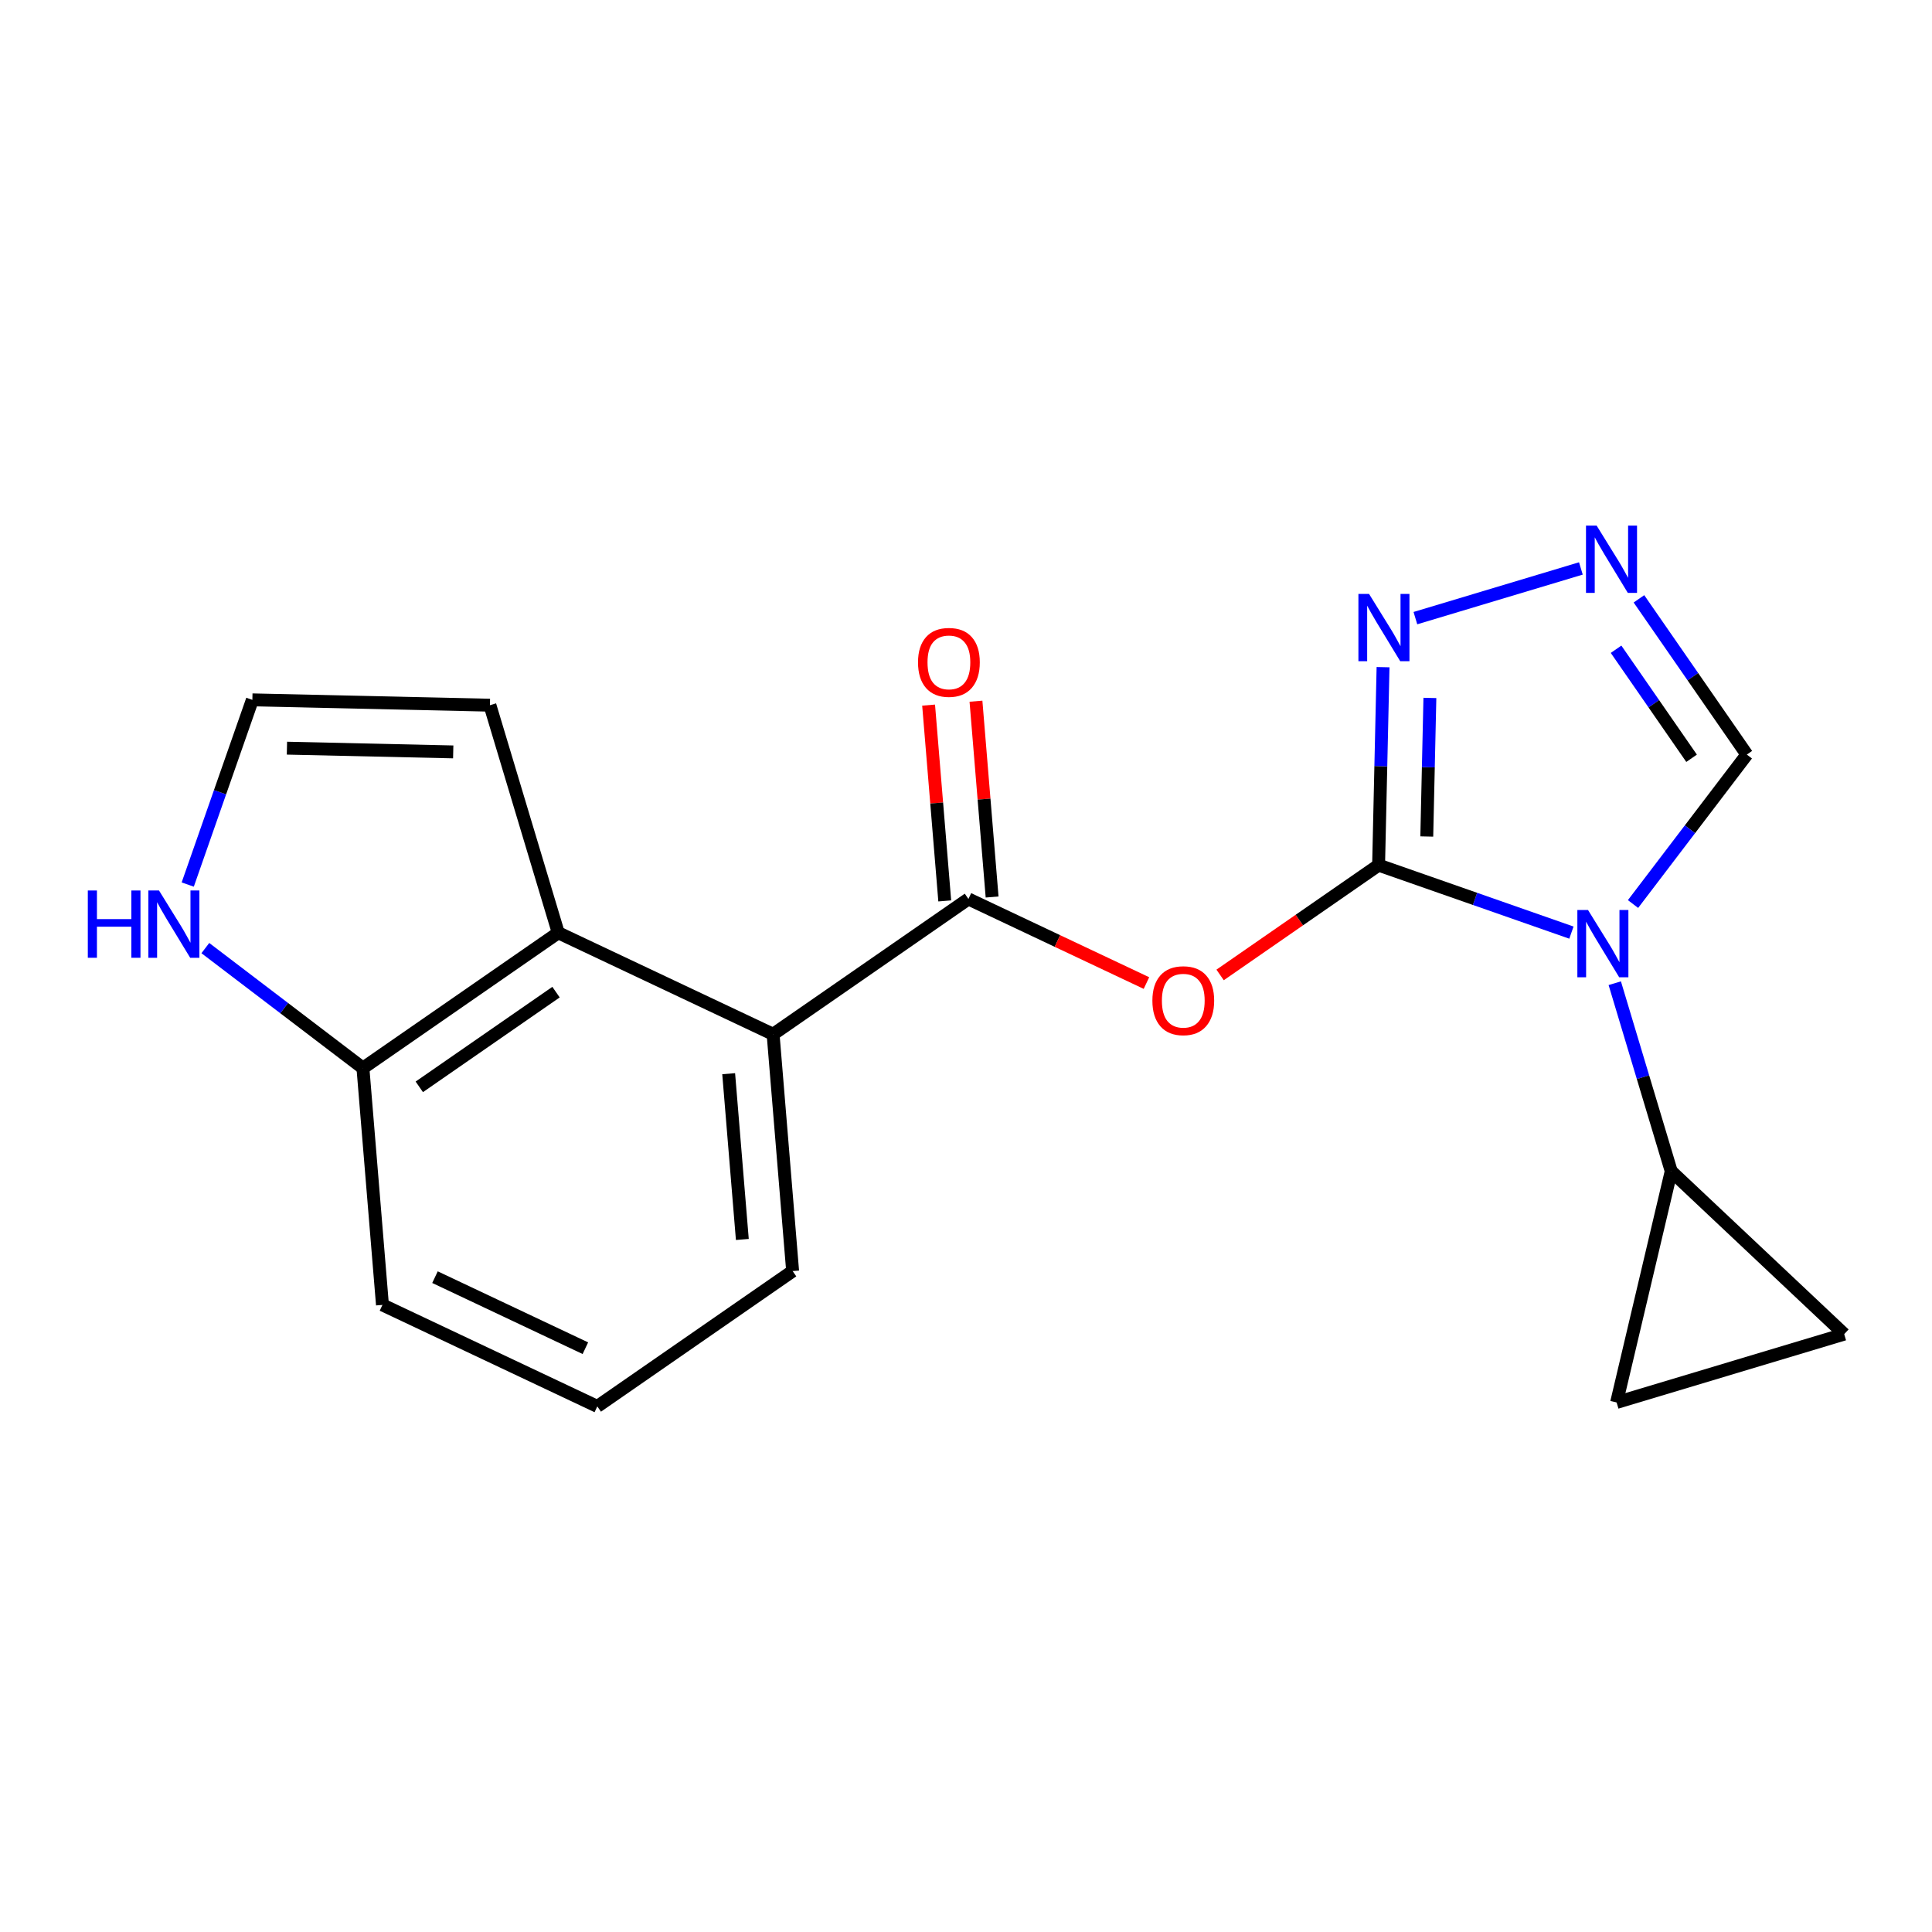 <?xml version='1.0' encoding='iso-8859-1'?>
<svg version='1.1' baseProfile='full'
              xmlns='http://www.w3.org/2000/svg'
                      xmlns:rdkit='http://www.rdkit.org/xml'
                      xmlns:xlink='http://www.w3.org/1999/xlink'
                  xml:space='preserve'
width='300px' height='300px' viewBox='0 0 300 300'>
<!-- END OF HEADER -->
<rect style='opacity:1.0;fill:#FFFFFF;stroke:none' width='300' height='300' x='0' y='0'> </rect>
<rect style='opacity:1.0;fill:#FFFFFF;stroke:none' width='300' height='300' x='0' y='0'> </rect>
<path class='bond-0 atom-0 atom-1' d='M 144.193,109.489 L 145.447,124.691' style='fill:none;fill-rule:evenodd;stroke:#FF0000;stroke-width:2.0px;stroke-linecap:butt;stroke-linejoin:miter;stroke-opacity:1' />
<path class='bond-0 atom-0 atom-1' d='M 145.447,124.691 L 146.7,139.893' style='fill:none;fill-rule:evenodd;stroke:#000000;stroke-width:2.0px;stroke-linecap:butt;stroke-linejoin:miter;stroke-opacity:1' />
<path class='bond-0 atom-0 atom-1' d='M 151.548,108.882 L 152.801,124.084' style='fill:none;fill-rule:evenodd;stroke:#FF0000;stroke-width:2.0px;stroke-linecap:butt;stroke-linejoin:miter;stroke-opacity:1' />
<path class='bond-0 atom-0 atom-1' d='M 152.801,124.084 L 154.054,139.286' style='fill:none;fill-rule:evenodd;stroke:#000000;stroke-width:2.0px;stroke-linecap:butt;stroke-linejoin:miter;stroke-opacity:1' />
<path class='bond-1 atom-1 atom-2' d='M 150.377,139.589 L 164.198,146.119' style='fill:none;fill-rule:evenodd;stroke:#000000;stroke-width:2.0px;stroke-linecap:butt;stroke-linejoin:miter;stroke-opacity:1' />
<path class='bond-1 atom-1 atom-2' d='M 164.198,146.119 L 178.02,152.648' style='fill:none;fill-rule:evenodd;stroke:#FF0000;stroke-width:2.0px;stroke-linecap:butt;stroke-linejoin:miter;stroke-opacity:1' />
<path class='bond-10 atom-1 atom-11' d='M 150.377,139.589 L 120.047,160.601' style='fill:none;fill-rule:evenodd;stroke:#000000;stroke-width:2.0px;stroke-linecap:butt;stroke-linejoin:miter;stroke-opacity:1' />
<path class='bond-2 atom-2 atom-3' d='M 189.458,151.388 L 201.763,142.863' style='fill:none;fill-rule:evenodd;stroke:#FF0000;stroke-width:2.0px;stroke-linecap:butt;stroke-linejoin:miter;stroke-opacity:1' />
<path class='bond-2 atom-2 atom-3' d='M 201.763,142.863 L 214.068,134.338' style='fill:none;fill-rule:evenodd;stroke:#000000;stroke-width:2.0px;stroke-linecap:butt;stroke-linejoin:miter;stroke-opacity:1' />
<path class='bond-3 atom-3 atom-4' d='M 214.068,134.338 L 214.414,118.968' style='fill:none;fill-rule:evenodd;stroke:#000000;stroke-width:2.0px;stroke-linecap:butt;stroke-linejoin:miter;stroke-opacity:1' />
<path class='bond-3 atom-3 atom-4' d='M 214.414,118.968 L 214.759,103.598' style='fill:none;fill-rule:evenodd;stroke:#0000FF;stroke-width:2.0px;stroke-linecap:butt;stroke-linejoin:miter;stroke-opacity:1' />
<path class='bond-3 atom-3 atom-4' d='M 221.549,129.893 L 221.791,119.134' style='fill:none;fill-rule:evenodd;stroke:#000000;stroke-width:2.0px;stroke-linecap:butt;stroke-linejoin:miter;stroke-opacity:1' />
<path class='bond-3 atom-3 atom-4' d='M 221.791,119.134 L 222.033,108.375' style='fill:none;fill-rule:evenodd;stroke:#0000FF;stroke-width:2.0px;stroke-linecap:butt;stroke-linejoin:miter;stroke-opacity:1' />
<path class='bond-19 atom-7 atom-3' d='M 244.009,144.816 L 229.039,139.577' style='fill:none;fill-rule:evenodd;stroke:#0000FF;stroke-width:2.0px;stroke-linecap:butt;stroke-linejoin:miter;stroke-opacity:1' />
<path class='bond-19 atom-7 atom-3' d='M 229.039,139.577 L 214.068,134.338' style='fill:none;fill-rule:evenodd;stroke:#000000;stroke-width:2.0px;stroke-linecap:butt;stroke-linejoin:miter;stroke-opacity:1' />
<path class='bond-4 atom-4 atom-5' d='M 219.782,95.984 L 245.478,88.268' style='fill:none;fill-rule:evenodd;stroke:#0000FF;stroke-width:2.0px;stroke-linecap:butt;stroke-linejoin:miter;stroke-opacity:1' />
<path class='bond-5 atom-5 atom-6' d='M 254.494,92.987 L 262.87,105.078' style='fill:none;fill-rule:evenodd;stroke:#0000FF;stroke-width:2.0px;stroke-linecap:butt;stroke-linejoin:miter;stroke-opacity:1' />
<path class='bond-5 atom-5 atom-6' d='M 262.87,105.078 L 271.247,117.17' style='fill:none;fill-rule:evenodd;stroke:#000000;stroke-width:2.0px;stroke-linecap:butt;stroke-linejoin:miter;stroke-opacity:1' />
<path class='bond-5 atom-5 atom-6' d='M 250.941,100.817 L 256.804,109.281' style='fill:none;fill-rule:evenodd;stroke:#0000FF;stroke-width:2.0px;stroke-linecap:butt;stroke-linejoin:miter;stroke-opacity:1' />
<path class='bond-5 atom-5 atom-6' d='M 256.804,109.281 L 262.668,117.745' style='fill:none;fill-rule:evenodd;stroke:#000000;stroke-width:2.0px;stroke-linecap:butt;stroke-linejoin:miter;stroke-opacity:1' />
<path class='bond-6 atom-6 atom-7' d='M 271.247,117.17 L 262.411,128.774' style='fill:none;fill-rule:evenodd;stroke:#000000;stroke-width:2.0px;stroke-linecap:butt;stroke-linejoin:miter;stroke-opacity:1' />
<path class='bond-6 atom-6 atom-7' d='M 262.411,128.774 L 253.575,140.378' style='fill:none;fill-rule:evenodd;stroke:#0000FF;stroke-width:2.0px;stroke-linecap:butt;stroke-linejoin:miter;stroke-opacity:1' />
<path class='bond-7 atom-7 atom-8' d='M 250.74,152.672 L 255.123,167.268' style='fill:none;fill-rule:evenodd;stroke:#0000FF;stroke-width:2.0px;stroke-linecap:butt;stroke-linejoin:miter;stroke-opacity:1' />
<path class='bond-7 atom-7 atom-8' d='M 255.123,167.268 L 259.505,181.863' style='fill:none;fill-rule:evenodd;stroke:#000000;stroke-width:2.0px;stroke-linecap:butt;stroke-linejoin:miter;stroke-opacity:1' />
<path class='bond-8 atom-8 atom-9' d='M 259.505,181.863 L 286.364,207.162' style='fill:none;fill-rule:evenodd;stroke:#000000;stroke-width:2.0px;stroke-linecap:butt;stroke-linejoin:miter;stroke-opacity:1' />
<path class='bond-20 atom-10 atom-8' d='M 251.025,217.773 L 259.505,181.863' style='fill:none;fill-rule:evenodd;stroke:#000000;stroke-width:2.0px;stroke-linecap:butt;stroke-linejoin:miter;stroke-opacity:1' />
<path class='bond-9 atom-9 atom-10' d='M 286.364,207.162 L 251.025,217.773' style='fill:none;fill-rule:evenodd;stroke:#000000;stroke-width:2.0px;stroke-linecap:butt;stroke-linejoin:miter;stroke-opacity:1' />
<path class='bond-11 atom-11 atom-12' d='M 120.047,160.601 L 123.079,197.373' style='fill:none;fill-rule:evenodd;stroke:#000000;stroke-width:2.0px;stroke-linecap:butt;stroke-linejoin:miter;stroke-opacity:1' />
<path class='bond-11 atom-11 atom-12' d='M 113.148,166.723 L 115.27,192.464' style='fill:none;fill-rule:evenodd;stroke:#000000;stroke-width:2.0px;stroke-linecap:butt;stroke-linejoin:miter;stroke-opacity:1' />
<path class='bond-21 atom-19 atom-11' d='M 86.686,144.84 L 120.047,160.601' style='fill:none;fill-rule:evenodd;stroke:#000000;stroke-width:2.0px;stroke-linecap:butt;stroke-linejoin:miter;stroke-opacity:1' />
<path class='bond-12 atom-12 atom-13' d='M 123.079,197.373 L 92.749,218.385' style='fill:none;fill-rule:evenodd;stroke:#000000;stroke-width:2.0px;stroke-linecap:butt;stroke-linejoin:miter;stroke-opacity:1' />
<path class='bond-13 atom-13 atom-14' d='M 92.749,218.385 L 59.388,202.624' style='fill:none;fill-rule:evenodd;stroke:#000000;stroke-width:2.0px;stroke-linecap:butt;stroke-linejoin:miter;stroke-opacity:1' />
<path class='bond-13 atom-13 atom-14' d='M 90.897,209.348 L 67.544,198.316' style='fill:none;fill-rule:evenodd;stroke:#000000;stroke-width:2.0px;stroke-linecap:butt;stroke-linejoin:miter;stroke-opacity:1' />
<path class='bond-14 atom-14 atom-15' d='M 59.388,202.624 L 56.356,165.852' style='fill:none;fill-rule:evenodd;stroke:#000000;stroke-width:2.0px;stroke-linecap:butt;stroke-linejoin:miter;stroke-opacity:1' />
<path class='bond-15 atom-15 atom-16' d='M 56.356,165.852 L 44.121,156.536' style='fill:none;fill-rule:evenodd;stroke:#000000;stroke-width:2.0px;stroke-linecap:butt;stroke-linejoin:miter;stroke-opacity:1' />
<path class='bond-15 atom-15 atom-16' d='M 44.121,156.536 L 31.886,147.219' style='fill:none;fill-rule:evenodd;stroke:#0000FF;stroke-width:2.0px;stroke-linecap:butt;stroke-linejoin:miter;stroke-opacity:1' />
<path class='bond-22 atom-19 atom-15' d='M 86.686,144.84 L 56.356,165.852' style='fill:none;fill-rule:evenodd;stroke:#000000;stroke-width:2.0px;stroke-linecap:butt;stroke-linejoin:miter;stroke-opacity:1' />
<path class='bond-22 atom-19 atom-15' d='M 86.339,154.058 L 65.108,168.766' style='fill:none;fill-rule:evenodd;stroke:#000000;stroke-width:2.0px;stroke-linecap:butt;stroke-linejoin:miter;stroke-opacity:1' />
<path class='bond-16 atom-16 atom-17' d='M 29.151,137.353 L 34.169,123.013' style='fill:none;fill-rule:evenodd;stroke:#0000FF;stroke-width:2.0px;stroke-linecap:butt;stroke-linejoin:miter;stroke-opacity:1' />
<path class='bond-16 atom-16 atom-17' d='M 34.169,123.013 L 39.187,108.674' style='fill:none;fill-rule:evenodd;stroke:#000000;stroke-width:2.0px;stroke-linecap:butt;stroke-linejoin:miter;stroke-opacity:1' />
<path class='bond-17 atom-17 atom-18' d='M 39.187,108.674 L 76.075,109.502' style='fill:none;fill-rule:evenodd;stroke:#000000;stroke-width:2.0px;stroke-linecap:butt;stroke-linejoin:miter;stroke-opacity:1' />
<path class='bond-17 atom-17 atom-18' d='M 44.555,116.175 L 70.376,116.755' style='fill:none;fill-rule:evenodd;stroke:#000000;stroke-width:2.0px;stroke-linecap:butt;stroke-linejoin:miter;stroke-opacity:1' />
<path class='bond-18 atom-18 atom-19' d='M 76.075,109.502 L 86.686,144.84' style='fill:none;fill-rule:evenodd;stroke:#000000;stroke-width:2.0px;stroke-linecap:butt;stroke-linejoin:miter;stroke-opacity:1' />
<path  class='atom-0' d='M 142.549 102.847
Q 142.549 100.338, 143.788 98.936
Q 145.028 97.534, 147.345 97.534
Q 149.662 97.534, 150.902 98.936
Q 152.142 100.338, 152.142 102.847
Q 152.142 105.385, 150.887 106.832
Q 149.633 108.263, 147.345 108.263
Q 145.043 108.263, 143.788 106.832
Q 142.549 105.4, 142.549 102.847
M 147.345 107.083
Q 148.939 107.083, 149.795 106.02
Q 150.666 104.942, 150.666 102.847
Q 150.666 100.795, 149.795 99.762
Q 148.939 98.714, 147.345 98.714
Q 145.751 98.714, 144.881 99.747
Q 144.025 100.781, 144.025 102.847
Q 144.025 104.957, 144.881 106.02
Q 145.751 107.083, 147.345 107.083
' fill='#FF0000'/>
<path  class='atom-2' d='M 178.942 155.379
Q 178.942 152.87, 180.182 151.468
Q 181.421 150.066, 183.739 150.066
Q 186.056 150.066, 187.295 151.468
Q 188.535 152.87, 188.535 155.379
Q 188.535 157.918, 187.281 159.364
Q 186.026 160.796, 183.739 160.796
Q 181.436 160.796, 180.182 159.364
Q 178.942 157.933, 178.942 155.379
M 183.739 159.615
Q 185.332 159.615, 186.188 158.553
Q 187.059 157.475, 187.059 155.379
Q 187.059 153.328, 186.188 152.295
Q 185.332 151.247, 183.739 151.247
Q 182.145 151.247, 181.274 152.28
Q 180.418 153.313, 180.418 155.379
Q 180.418 157.49, 181.274 158.553
Q 182.145 159.615, 183.739 159.615
' fill='#FF0000'/>
<path  class='atom-4' d='M 212.587 92.226
L 216.011 97.761
Q 216.351 98.307, 216.897 99.296
Q 217.443 100.284, 217.472 100.343
L 217.472 92.226
L 218.86 92.226
L 218.86 102.675
L 217.428 102.675
L 213.753 96.624
Q 213.325 95.916, 212.868 95.104
Q 212.425 94.292, 212.292 94.041
L 212.292 102.675
L 210.934 102.675
L 210.934 92.226
L 212.587 92.226
' fill='#0000FF'/>
<path  class='atom-5' d='M 247.925 81.615
L 251.349 87.15
Q 251.689 87.696, 252.235 88.685
Q 252.781 89.674, 252.811 89.733
L 252.811 81.615
L 254.198 81.615
L 254.198 92.064
L 252.766 92.064
L 249.091 86.013
Q 248.663 85.305, 248.206 84.493
Q 247.763 83.681, 247.63 83.431
L 247.63 92.064
L 246.272 92.064
L 246.272 81.615
L 247.925 81.615
' fill='#0000FF'/>
<path  class='atom-7' d='M 246.585 141.301
L 250.009 146.835
Q 250.348 147.381, 250.894 148.37
Q 251.44 149.359, 251.47 149.418
L 251.47 141.301
L 252.857 141.301
L 252.857 151.75
L 251.426 151.75
L 247.751 145.699
Q 247.323 144.99, 246.865 144.179
Q 246.422 143.367, 246.29 143.116
L 246.29 151.75
L 244.932 151.75
L 244.932 141.301
L 246.585 141.301
' fill='#0000FF'/>
<path  class='atom-16' d='M 13.636 138.275
L 15.053 138.275
L 15.053 142.718
L 20.396 142.718
L 20.396 138.275
L 21.813 138.275
L 21.813 148.724
L 20.396 148.724
L 20.396 143.898
L 15.053 143.898
L 15.053 148.724
L 13.636 148.724
L 13.636 138.275
' fill='#0000FF'/>
<path  class='atom-16' d='M 24.691 138.275
L 28.115 143.81
Q 28.454 144.356, 29 145.345
Q 29.546 146.333, 29.576 146.392
L 29.576 138.275
L 30.963 138.275
L 30.963 148.724
L 29.532 148.724
L 25.857 142.673
Q 25.429 141.965, 24.971 141.153
Q 24.528 140.341, 24.395 140.09
L 24.395 148.724
L 23.038 148.724
L 23.038 138.275
L 24.691 138.275
' fill='#0000FF'/>
</svg>
